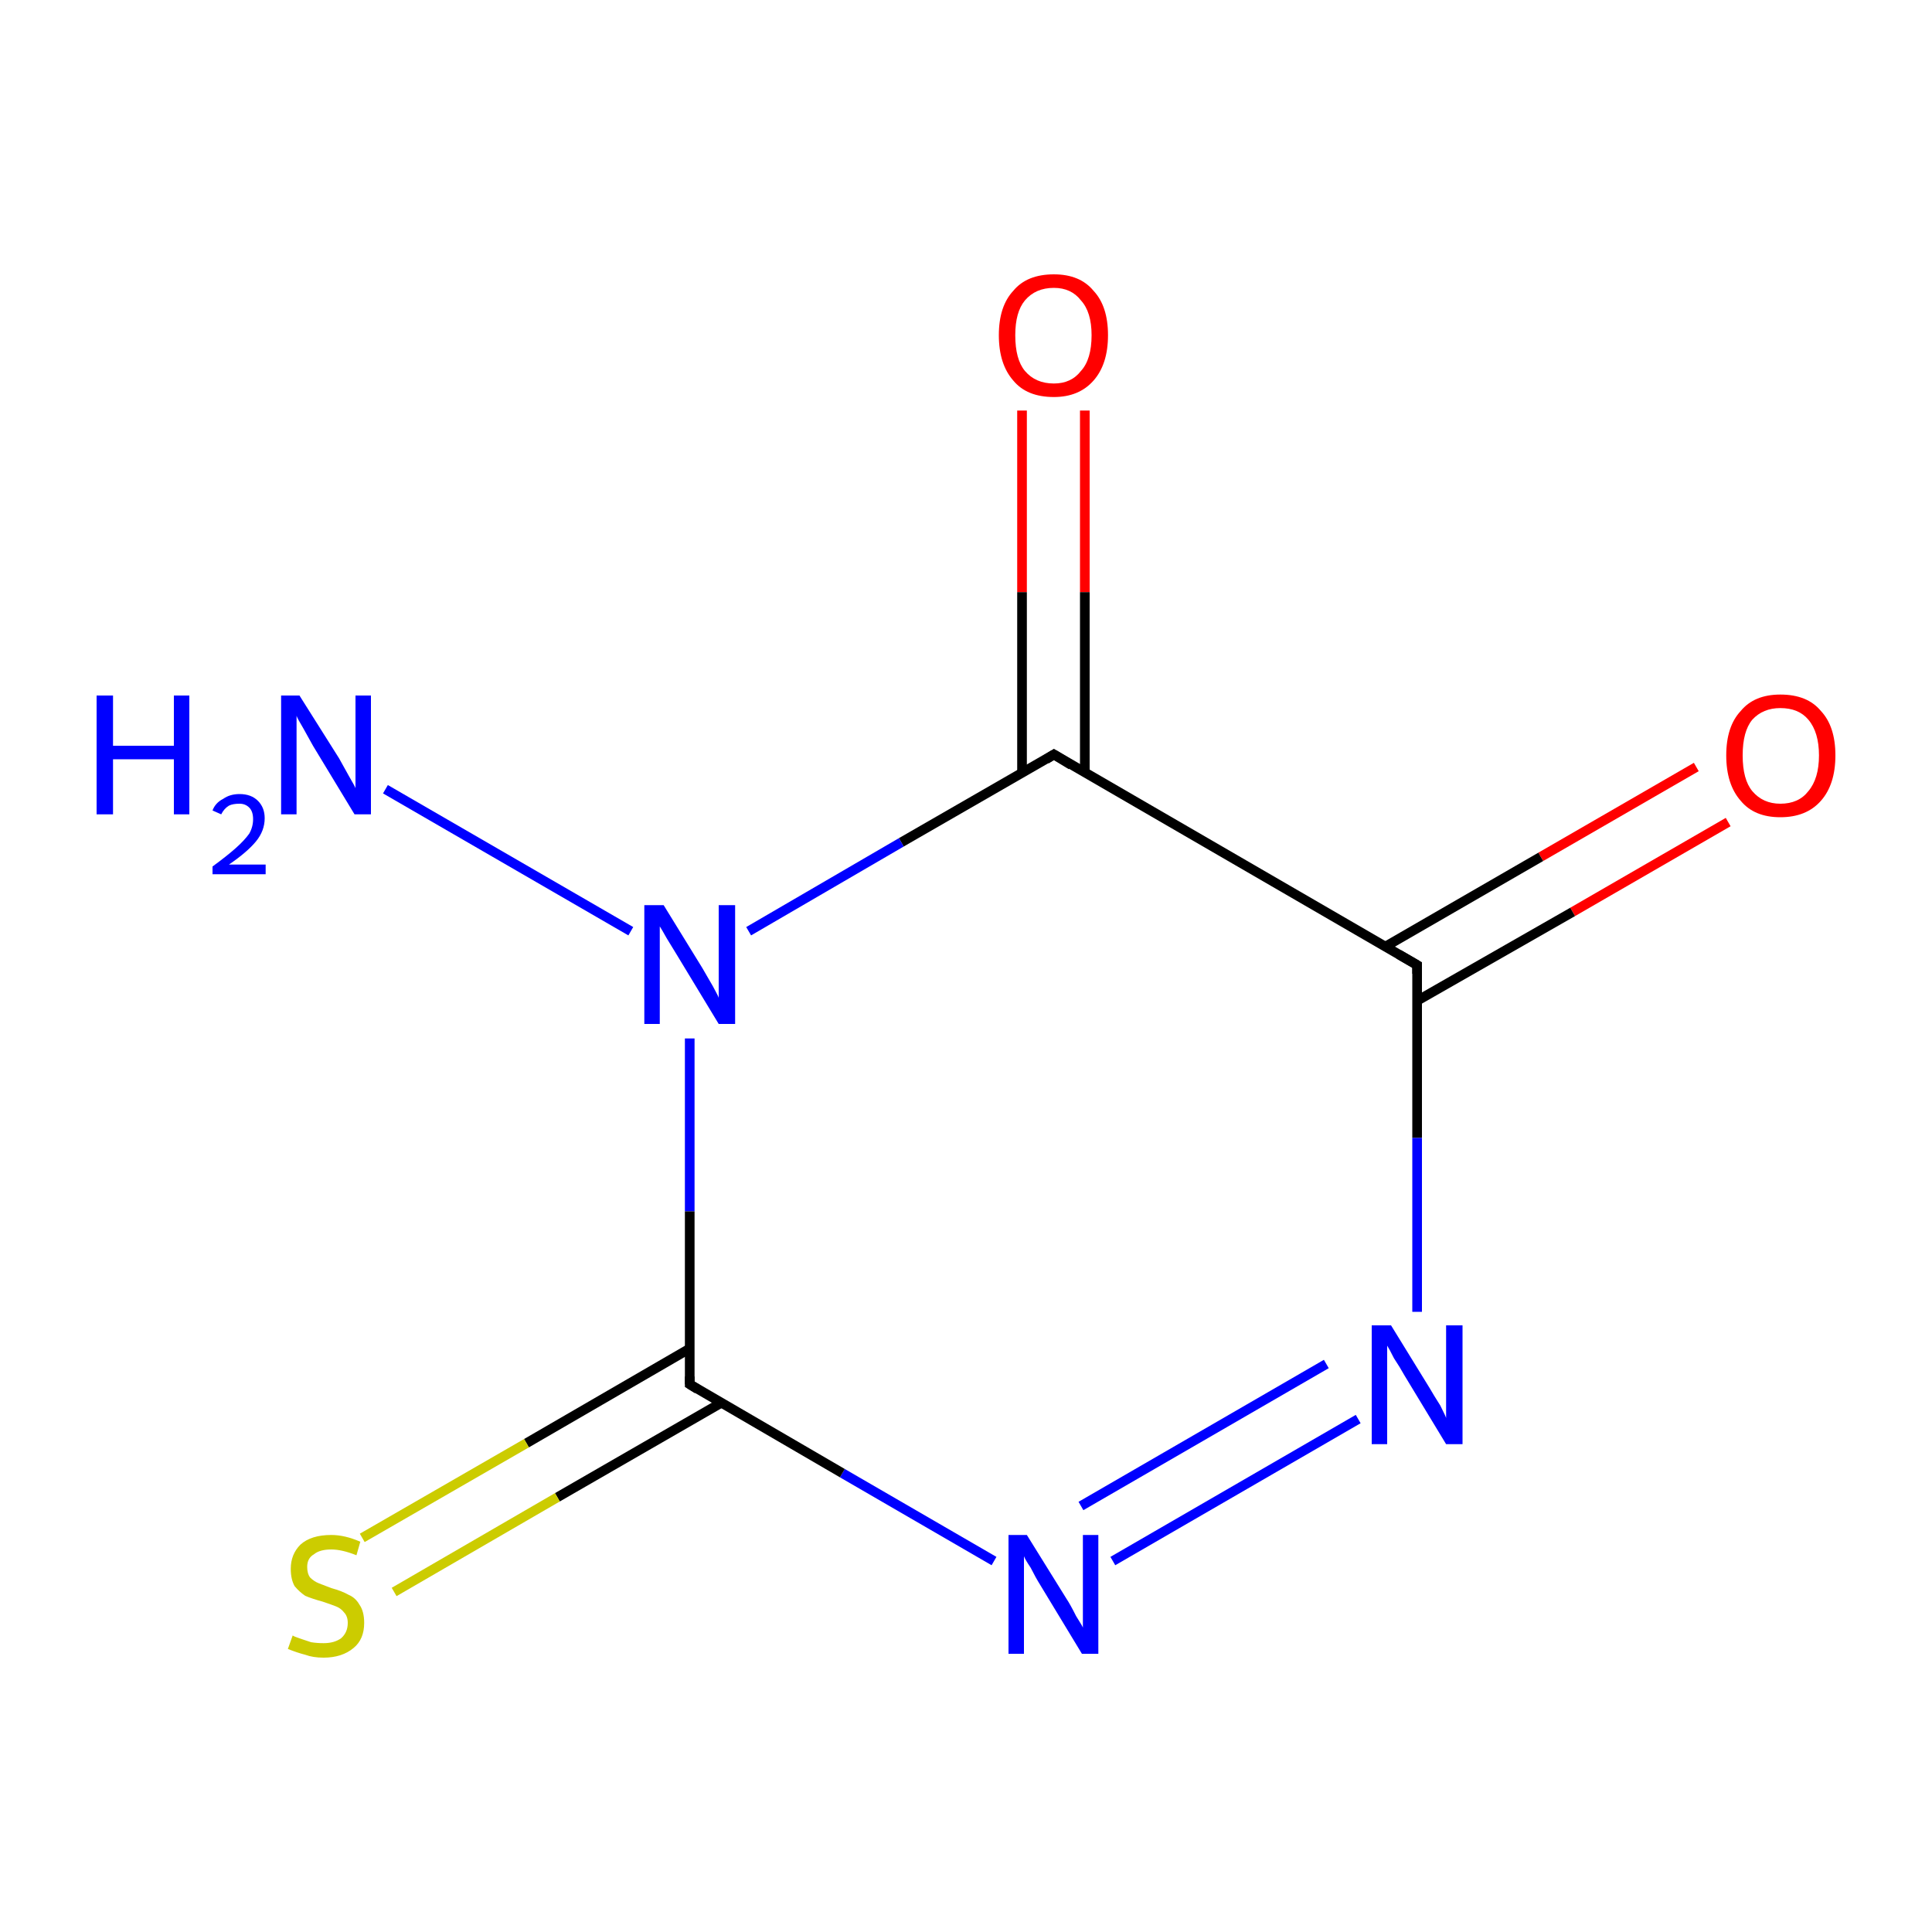 <?xml version='1.0' encoding='iso-8859-1'?>
<svg version='1.1' baseProfile='full'
              xmlns='http://www.w3.org/2000/svg'
                      xmlns:rdkit='http://www.rdkit.org/xml'
                      xmlns:xlink='http://www.w3.org/1999/xlink'
                  xml:space='preserve'
width='200px' height='200px' viewBox='0 0 200 200'>
<!-- END OF HEADER -->
<rect style='opacity:1.0;fill:#FFFFFF;stroke:none' width='200.0' height='200.0' x='0.0' y='0.0'> </rect>
<path class='bond-0 atom-8 atom-2' d='M 178.9,85.1 L 162.8,94.4' style='fill:none;fill-rule:evenodd;stroke:#FF0000;stroke-width:1.0px;stroke-linecap:butt;stroke-linejoin:miter;stroke-opacity:1' />
<path class='bond-0 atom-8 atom-2' d='M 162.8,94.4 L 146.7,103.6' style='fill:none;fill-rule:evenodd;stroke:#000000;stroke-width:1.0px;stroke-linecap:butt;stroke-linejoin:miter;stroke-opacity:1' />
<path class='bond-0 atom-8 atom-2' d='M 175.6,79.4 L 159.5,88.7' style='fill:none;fill-rule:evenodd;stroke:#FF0000;stroke-width:1.0px;stroke-linecap:butt;stroke-linejoin:miter;stroke-opacity:1' />
<path class='bond-0 atom-8 atom-2' d='M 159.5,88.7 L 143.4,98.0' style='fill:none;fill-rule:evenodd;stroke:#000000;stroke-width:1.0px;stroke-linecap:butt;stroke-linejoin:miter;stroke-opacity:1' />
<path class='bond-1 atom-2 atom-4' d='M 146.7,99.9 L 146.7,117.8' style='fill:none;fill-rule:evenodd;stroke:#000000;stroke-width:1.0px;stroke-linecap:butt;stroke-linejoin:miter;stroke-opacity:1' />
<path class='bond-1 atom-2 atom-4' d='M 146.7,117.8 L 146.7,135.8' style='fill:none;fill-rule:evenodd;stroke:#0000FF;stroke-width:1.0px;stroke-linecap:butt;stroke-linejoin:miter;stroke-opacity:1' />
<path class='bond-2 atom-2 atom-1' d='M 146.7,99.9 L 109.1,78.1' style='fill:none;fill-rule:evenodd;stroke:#000000;stroke-width:1.0px;stroke-linecap:butt;stroke-linejoin:miter;stroke-opacity:1' />
<path class='bond-3 atom-7 atom-1' d='M 112.3,42.5 L 112.3,61.3' style='fill:none;fill-rule:evenodd;stroke:#FF0000;stroke-width:1.0px;stroke-linecap:butt;stroke-linejoin:miter;stroke-opacity:1' />
<path class='bond-3 atom-7 atom-1' d='M 112.3,61.3 L 112.3,80.0' style='fill:none;fill-rule:evenodd;stroke:#000000;stroke-width:1.0px;stroke-linecap:butt;stroke-linejoin:miter;stroke-opacity:1' />
<path class='bond-3 atom-7 atom-1' d='M 105.8,42.5 L 105.8,61.3' style='fill:none;fill-rule:evenodd;stroke:#FF0000;stroke-width:1.0px;stroke-linecap:butt;stroke-linejoin:miter;stroke-opacity:1' />
<path class='bond-3 atom-7 atom-1' d='M 105.8,61.3 L 105.8,80.0' style='fill:none;fill-rule:evenodd;stroke:#000000;stroke-width:1.0px;stroke-linecap:butt;stroke-linejoin:miter;stroke-opacity:1' />
<path class='bond-4 atom-4 atom-5' d='M 140.6,146.9 L 115.2,161.6' style='fill:none;fill-rule:evenodd;stroke:#0000FF;stroke-width:1.0px;stroke-linecap:butt;stroke-linejoin:miter;stroke-opacity:1' />
<path class='bond-4 atom-4 atom-5' d='M 137.3,141.2 L 111.9,155.9' style='fill:none;fill-rule:evenodd;stroke:#0000FF;stroke-width:1.0px;stroke-linecap:butt;stroke-linejoin:miter;stroke-opacity:1' />
<path class='bond-5 atom-1 atom-3' d='M 109.1,78.1 L 93.3,87.2' style='fill:none;fill-rule:evenodd;stroke:#000000;stroke-width:1.0px;stroke-linecap:butt;stroke-linejoin:miter;stroke-opacity:1' />
<path class='bond-5 atom-1 atom-3' d='M 93.3,87.2 L 77.5,96.4' style='fill:none;fill-rule:evenodd;stroke:#0000FF;stroke-width:1.0px;stroke-linecap:butt;stroke-linejoin:miter;stroke-opacity:1' />
<path class='bond-6 atom-5 atom-0' d='M 102.9,161.6 L 87.2,152.5' style='fill:none;fill-rule:evenodd;stroke:#0000FF;stroke-width:1.0px;stroke-linecap:butt;stroke-linejoin:miter;stroke-opacity:1' />
<path class='bond-6 atom-5 atom-0' d='M 87.2,152.5 L 71.4,143.3' style='fill:none;fill-rule:evenodd;stroke:#000000;stroke-width:1.0px;stroke-linecap:butt;stroke-linejoin:miter;stroke-opacity:1' />
<path class='bond-7 atom-3 atom-0' d='M 71.4,107.5 L 71.4,125.4' style='fill:none;fill-rule:evenodd;stroke:#0000FF;stroke-width:1.0px;stroke-linecap:butt;stroke-linejoin:miter;stroke-opacity:1' />
<path class='bond-7 atom-3 atom-0' d='M 71.4,125.4 L 71.4,143.3' style='fill:none;fill-rule:evenodd;stroke:#000000;stroke-width:1.0px;stroke-linecap:butt;stroke-linejoin:miter;stroke-opacity:1' />
<path class='bond-8 atom-3 atom-6' d='M 65.3,96.4 L 39.9,81.7' style='fill:none;fill-rule:evenodd;stroke:#0000FF;stroke-width:1.0px;stroke-linecap:butt;stroke-linejoin:miter;stroke-opacity:1' />
<path class='bond-9 atom-0 atom-9' d='M 71.4,139.6 L 54.5,149.4' style='fill:none;fill-rule:evenodd;stroke:#000000;stroke-width:1.0px;stroke-linecap:butt;stroke-linejoin:miter;stroke-opacity:1' />
<path class='bond-9 atom-0 atom-9' d='M 54.5,149.4 L 37.5,159.2' style='fill:none;fill-rule:evenodd;stroke:#CCCC00;stroke-width:1.0px;stroke-linecap:butt;stroke-linejoin:miter;stroke-opacity:1' />
<path class='bond-9 atom-0 atom-9' d='M 74.7,145.2 L 57.7,155.0' style='fill:none;fill-rule:evenodd;stroke:#000000;stroke-width:1.0px;stroke-linecap:butt;stroke-linejoin:miter;stroke-opacity:1' />
<path class='bond-9 atom-0 atom-9' d='M 57.7,155.0 L 40.8,164.8' style='fill:none;fill-rule:evenodd;stroke:#CCCC00;stroke-width:1.0px;stroke-linecap:butt;stroke-linejoin:miter;stroke-opacity:1' />
<path d='M 72.2,143.8 L 71.4,143.3 L 71.4,142.5' style='fill:none;stroke:#000000;stroke-width:1.0px;stroke-linecap:butt;stroke-linejoin:miter;stroke-miterlimit:10;stroke-opacity:1;' />
<path d='M 110.9,79.2 L 109.1,78.1 L 108.3,78.6' style='fill:none;stroke:#000000;stroke-width:1.0px;stroke-linecap:butt;stroke-linejoin:miter;stroke-miterlimit:10;stroke-opacity:1;' />
<path d='M 146.7,100.8 L 146.7,99.9 L 144.8,98.8' style='fill:none;stroke:#000000;stroke-width:1.0px;stroke-linecap:butt;stroke-linejoin:miter;stroke-miterlimit:10;stroke-opacity:1;' />
<path class='atom-3' d='M 68.7 93.7
L 72.7 100.2
Q 73.1 100.9, 73.8 102.1
Q 74.4 103.2, 74.4 103.3
L 74.4 93.7
L 76.1 93.7
L 76.1 106.0
L 74.4 106.0
L 70.1 98.9
Q 69.6 98.1, 69.0 97.1
Q 68.5 96.2, 68.3 95.9
L 68.3 106.0
L 66.7 106.0
L 66.7 93.7
L 68.7 93.7
' fill='#0000FF'/>
<path class='atom-4' d='M 144.0 137.2
L 148.0 143.7
Q 148.4 144.4, 149.1 145.5
Q 149.7 146.7, 149.7 146.8
L 149.7 137.2
L 151.4 137.2
L 151.4 149.5
L 149.7 149.5
L 145.4 142.4
Q 144.9 141.5, 144.3 140.6
Q 143.8 139.6, 143.6 139.3
L 143.6 149.5
L 142.0 149.5
L 142.0 137.2
L 144.0 137.2
' fill='#0000FF'/>
<path class='atom-5' d='M 106.3 158.9
L 110.4 165.5
Q 110.8 166.1, 111.4 167.3
Q 112.1 168.4, 112.1 168.5
L 112.1 158.9
L 113.7 158.9
L 113.7 171.2
L 112.0 171.2
L 107.7 164.1
Q 107.2 163.3, 106.7 162.3
Q 106.1 161.4, 106.0 161.1
L 106.0 171.2
L 104.4 171.2
L 104.4 158.9
L 106.3 158.9
' fill='#0000FF'/>
<path class='atom-6' d='M 10.0 72.0
L 11.7 72.0
L 11.7 77.2
L 18.0 77.2
L 18.0 72.0
L 19.6 72.0
L 19.6 84.3
L 18.0 84.3
L 18.0 78.6
L 11.7 78.6
L 11.7 84.3
L 10.0 84.3
L 10.0 72.0
' fill='#0000FF'/>
<path class='atom-6' d='M 22.0 83.9
Q 22.3 83.1, 23.1 82.7
Q 23.8 82.2, 24.8 82.2
Q 26.0 82.2, 26.7 82.9
Q 27.4 83.6, 27.4 84.7
Q 27.4 86.0, 26.5 87.1
Q 25.6 88.2, 23.7 89.5
L 27.5 89.5
L 27.5 90.5
L 22.0 90.5
L 22.0 89.7
Q 23.5 88.6, 24.4 87.8
Q 25.3 87.0, 25.8 86.3
Q 26.2 85.6, 26.2 84.8
Q 26.2 84.0, 25.8 83.6
Q 25.4 83.2, 24.8 83.2
Q 24.1 83.2, 23.7 83.4
Q 23.2 83.7, 22.9 84.3
L 22.0 83.9
' fill='#0000FF'/>
<path class='atom-6' d='M 31.0 72.0
L 35.1 78.5
Q 35.5 79.2, 36.1 80.3
Q 36.8 81.5, 36.8 81.6
L 36.8 72.0
L 38.4 72.0
L 38.4 84.3
L 36.7 84.3
L 32.4 77.2
Q 31.9 76.3, 31.4 75.4
Q 30.8 74.4, 30.7 74.1
L 30.7 84.3
L 29.1 84.3
L 29.1 72.0
L 31.0 72.0
' fill='#0000FF'/>
<path class='atom-7' d='M 103.4 34.7
Q 103.4 31.7, 104.9 30.1
Q 106.3 28.4, 109.1 28.4
Q 111.8 28.4, 113.2 30.1
Q 114.7 31.7, 114.7 34.7
Q 114.7 37.7, 113.2 39.4
Q 111.7 41.1, 109.1 41.1
Q 106.3 41.1, 104.9 39.4
Q 103.4 37.7, 103.4 34.7
M 109.1 39.7
Q 110.9 39.7, 111.9 38.4
Q 113.0 37.2, 113.0 34.7
Q 113.0 32.3, 111.9 31.1
Q 110.9 29.8, 109.1 29.8
Q 107.2 29.8, 106.1 31.1
Q 105.1 32.3, 105.1 34.7
Q 105.1 37.2, 106.1 38.4
Q 107.2 39.7, 109.1 39.7
' fill='#FF0000'/>
<path class='atom-8' d='M 178.7 78.2
Q 178.7 75.2, 180.2 73.6
Q 181.6 71.9, 184.3 71.9
Q 187.1 71.9, 188.5 73.6
Q 190.0 75.2, 190.0 78.2
Q 190.0 81.2, 188.5 82.9
Q 187.0 84.6, 184.3 84.6
Q 181.6 84.6, 180.2 82.9
Q 178.7 81.2, 178.7 78.2
M 184.3 83.2
Q 186.2 83.2, 187.2 81.9
Q 188.3 80.6, 188.3 78.2
Q 188.3 75.8, 187.2 74.5
Q 186.2 73.3, 184.3 73.3
Q 182.5 73.3, 181.4 74.5
Q 180.4 75.7, 180.4 78.2
Q 180.4 80.7, 181.4 81.9
Q 182.5 83.2, 184.3 83.2
' fill='#FF0000'/>
<path class='atom-9' d='M 30.3 169.3
Q 30.4 169.4, 31.0 169.6
Q 31.6 169.8, 32.2 170.0
Q 32.8 170.1, 33.5 170.1
Q 34.6 170.1, 35.3 169.6
Q 36.0 169.0, 36.0 168.0
Q 36.0 167.3, 35.6 166.9
Q 35.3 166.5, 34.8 166.3
Q 34.3 166.1, 33.4 165.8
Q 32.3 165.5, 31.6 165.2
Q 31.0 164.8, 30.5 164.2
Q 30.1 163.5, 30.1 162.4
Q 30.1 160.9, 31.1 159.9
Q 32.2 158.9, 34.3 158.9
Q 35.7 158.9, 37.3 159.6
L 36.9 161.0
Q 35.4 160.4, 34.3 160.4
Q 33.1 160.4, 32.5 160.9
Q 31.8 161.3, 31.8 162.2
Q 31.8 162.9, 32.1 163.3
Q 32.5 163.7, 33.0 163.9
Q 33.5 164.1, 34.3 164.4
Q 35.4 164.7, 36.1 165.1
Q 36.8 165.4, 37.2 166.1
Q 37.7 166.8, 37.7 168.0
Q 37.7 169.7, 36.6 170.6
Q 35.4 171.6, 33.5 171.6
Q 32.4 171.6, 31.6 171.3
Q 30.8 171.1, 29.8 170.7
L 30.3 169.3
' fill='#CCCC00'/>
</svg>
